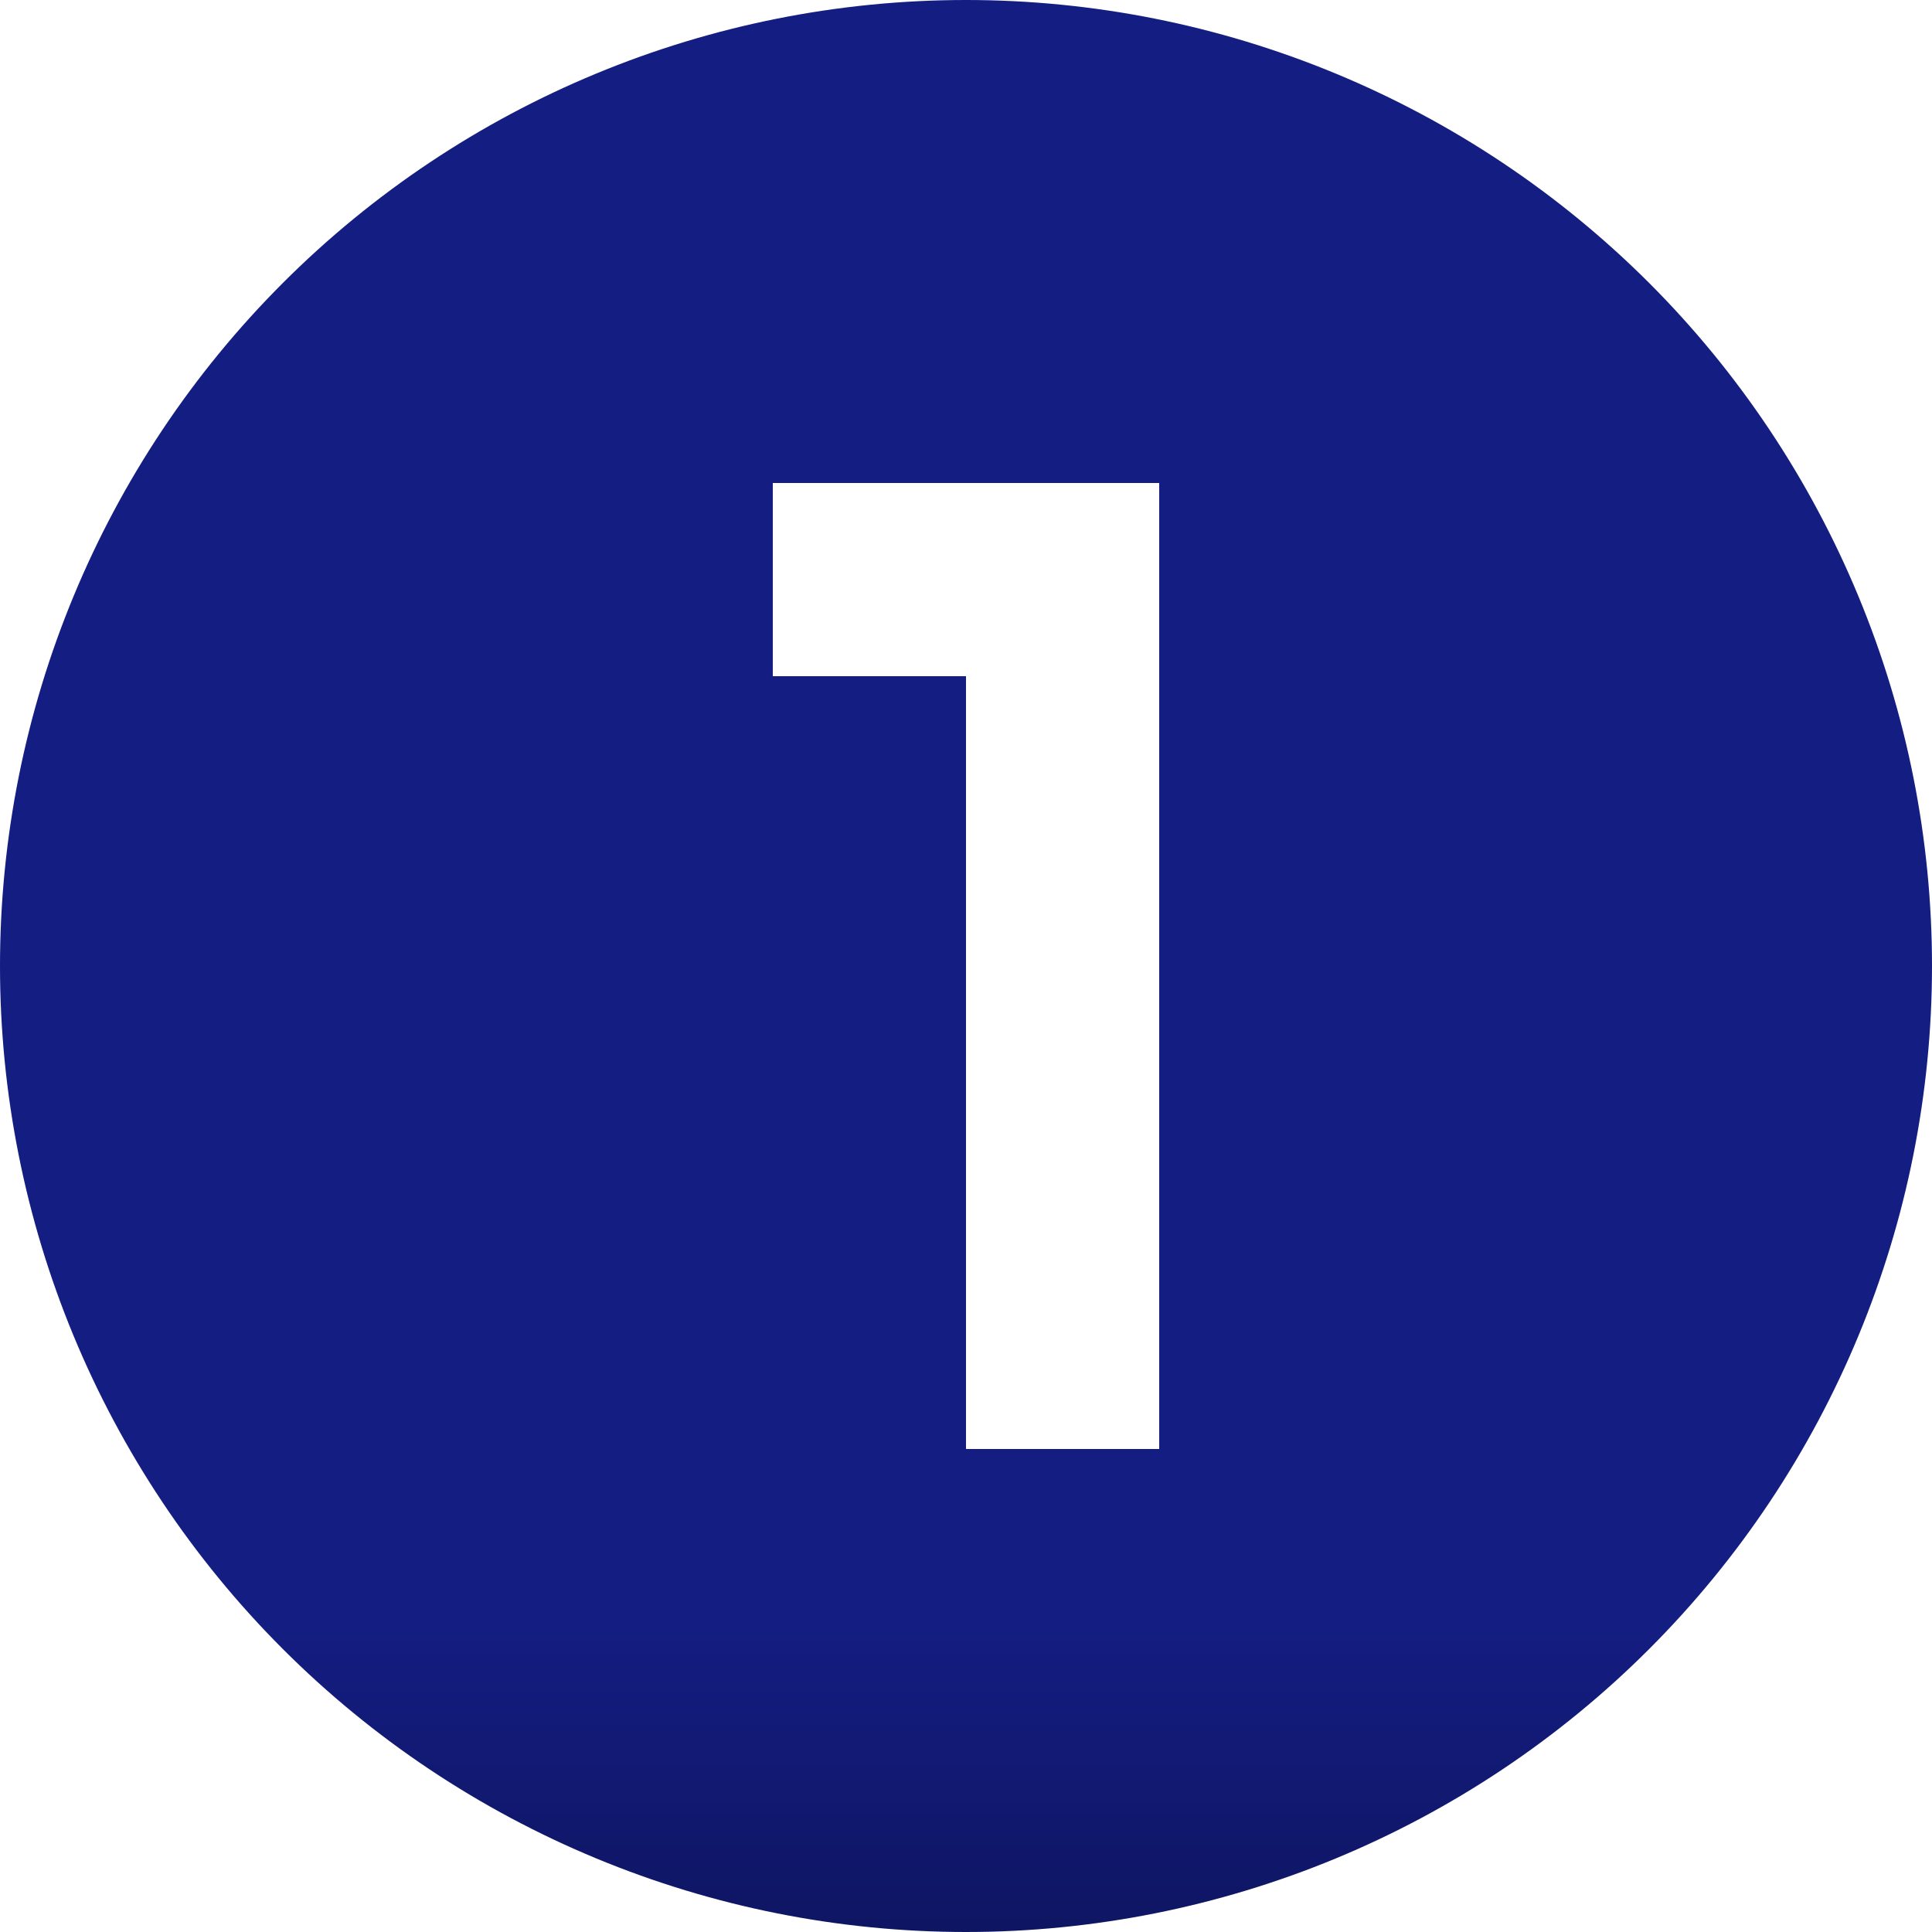 <?xml version="1.0" encoding="UTF-8"?> <svg xmlns="http://www.w3.org/2000/svg" width="30" height="30" viewBox="0 0 30 30" fill="none"><path d="M12 7.5V10.5H15V22.5H18V7.5H12ZM15 0C16.97 0 18.92 0.388 20.74 1.142C22.56 1.896 24.214 3.001 25.607 4.393C27 5.786 28.104 7.44 28.858 9.26C29.612 11.08 30 13.03 30 15C30 18.978 28.42 22.794 25.607 25.607C22.794 28.42 18.978 30 15 30C13.03 30 11.08 29.612 9.26 28.858C7.44 28.104 5.786 27 4.393 25.607C1.58 22.794 0 18.978 0 15C0 11.022 1.58 7.206 4.393 4.393C7.206 1.58 11.022 0 15 0Z" fill="url(#paint0_linear_41_163)"></path><defs><linearGradient id="paint0_linear_41_163" x1="15" y1="8.9407e-07" x2="15" y2="35.2" gradientUnits="userSpaceOnUse"><stop offset="0.717" stop-color="#141D81"></stop><stop offset="1" stop-color="#080D42"></stop></linearGradient></defs></svg> 